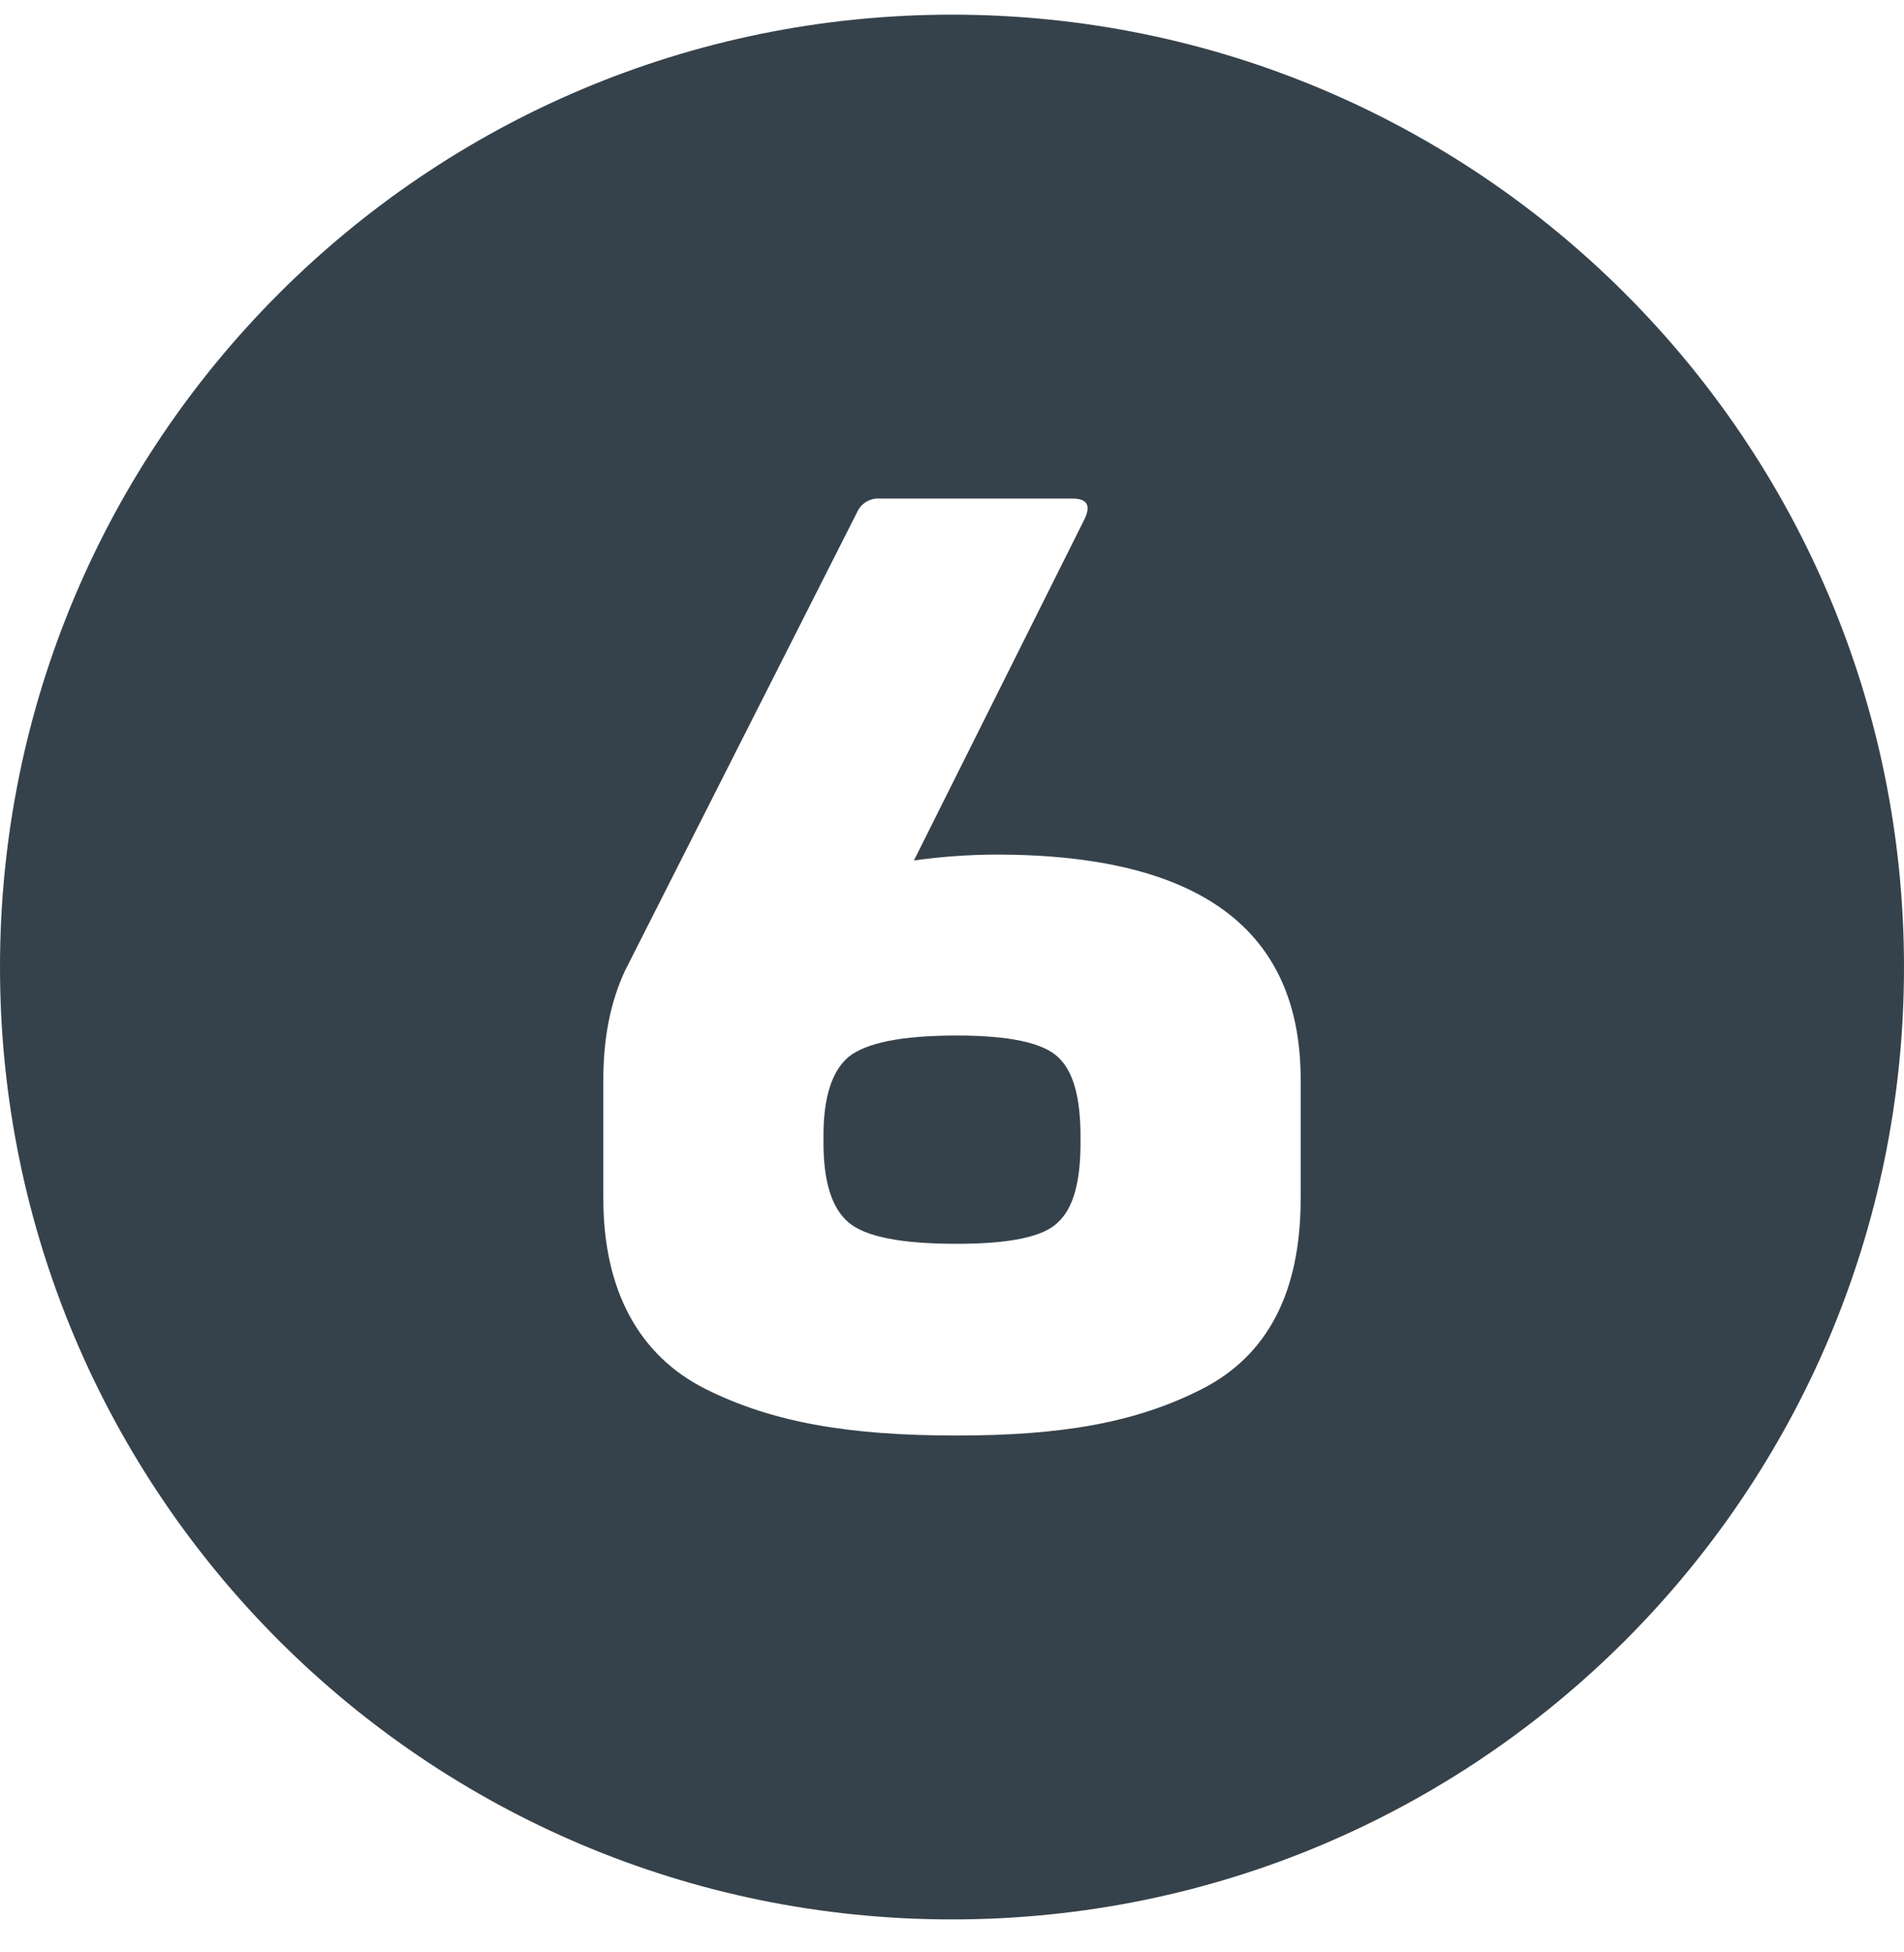 <svg xmlns="http://www.w3.org/2000/svg" width="40" height="41" viewBox="0 0 40 41" fill="none"><g clip-path="url(#clip0_1044_1672)"><path d="M22.225 22.196C22.55 22.496 22.7 23.046 22.7 23.87V23.996C22.7 24.82 22.55 25.37 22.225 25.67C21.925 25.97 21.225 26.12 20.1 26.12C18.925 26.12 18.175 25.97 17.825 25.67C17.475 25.37 17.3 24.82 17.3 23.996V23.846C17.3 23.046 17.475 22.496 17.825 22.196C18.2 21.896 18.95 21.746 20.1 21.746C21.2 21.746 21.9 21.896 22.225 22.196Z" fill="#36424B"></path><path d="M20 0.308C8.954 0.308 0 9.262 0 20.308C0 31.354 8.954 40.308 20 40.308C31.046 40.308 40 31.354 40 20.308C40 9.262 31.046 0.308 20 0.308ZM27.325 25.17C27.325 27.146 26.625 28.47 25.25 29.17C23.875 29.87 22.325 30.146 20.1 30.146C17.825 30.146 16.225 29.87 14.825 29.17C13.425 28.47 12.675 27.096 12.675 25.17V22.67C12.675 21.796 12.825 21.046 13.125 20.396L18.025 10.72C18.068 10.639 18.134 10.573 18.213 10.529C18.293 10.485 18.384 10.464 18.475 10.47H22.525C22.85 10.47 22.925 10.62 22.775 10.92L19.2 18.07C19.772 17.99 20.348 17.948 20.925 17.946C25.2 17.946 27.325 19.52 27.325 22.67V25.17Z" fill="#36424B"></path></g><defs><clipPath id="clip0_1044_1672"><rect width="40" height="40" fill="white" transform="translate(0 0.308)"></rect></clipPath></defs></svg>